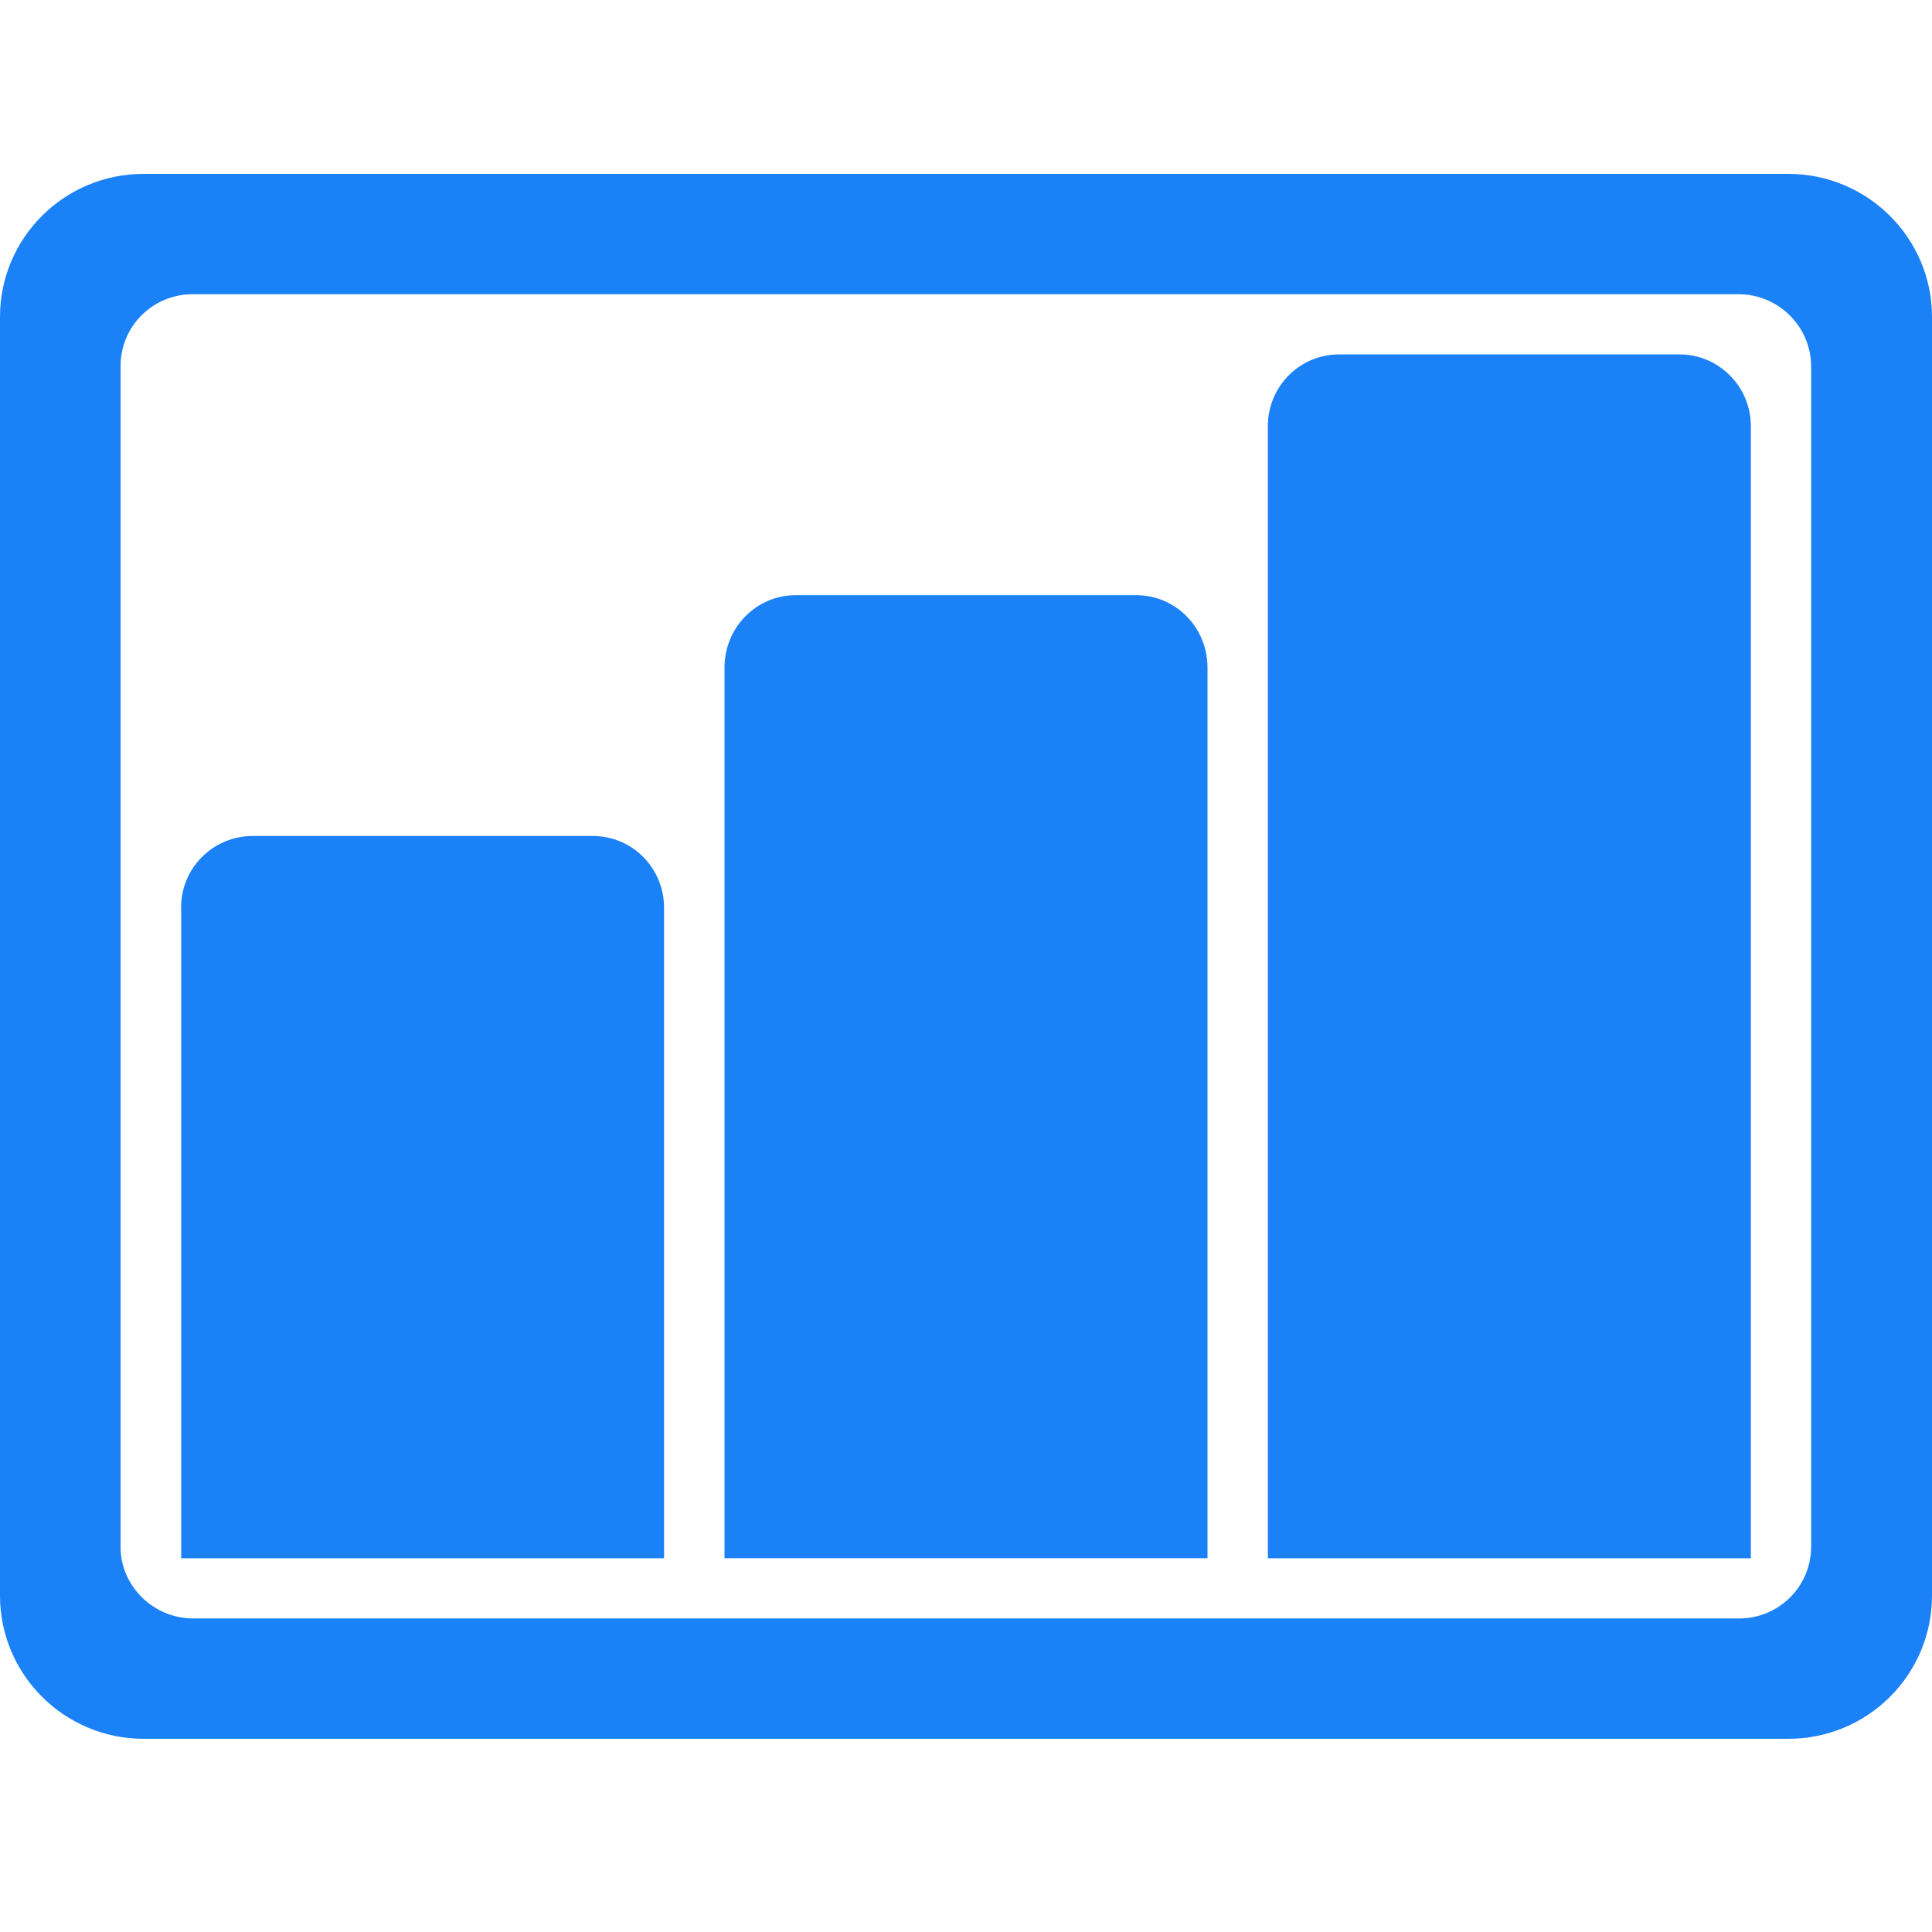 <?xml version="1.0" encoding="UTF-8"?>
<svg xmlns="http://www.w3.org/2000/svg" xmlns:xlink="http://www.w3.org/1999/xlink" width="100px" height="100px" viewBox="0 0 100 100" version="1.1">
  <title>SE Ranking</title>
  <g id="SE-Ranking" stroke="none" stroke-width="1" fill="none" fill-rule="evenodd">
    <g id="se-ranking" transform="translate(0, 9)" fill="#1B81F7" fill-rule="nonzero">
      <path d="M0,7.403 C0,3.315 3.326,0 7.433,0 L92.563,0 C96.671,0 100,3.326 100,7.403 L100,73.597 C100,75.562 99.215,77.445 97.821,78.833 C96.427,80.222 94.537,81.001 92.567,81 L7.437,81 C3.334,81 0.006,77.687 0,73.597 L0,7.403 Z M6.241,9.916 L6.241,71.084 C6.241,73.077 7.925,74.771 10.003,74.771 L89.982,74.771 C90.972,74.781 91.926,74.398 92.632,73.706 C93.338,73.015 93.738,72.071 93.744,71.084 L93.744,9.916 C93.709,7.87 92.035,6.229 89.982,6.229 L10.003,6.229 C9.013,6.219 8.059,6.602 7.353,7.294 C6.647,7.985 6.247,8.929 6.241,9.916 Z M9.373,37.99 C9.366,37.009 9.752,36.065 10.444,35.367 C11.136,34.669 12.079,34.274 13.064,34.27 L30.686,34.27 C32.723,34.27 34.372,35.922 34.372,37.99 L34.372,71.656 L9.377,71.656 L9.377,37.99 L9.373,37.99 Z M37.5,25.553 C37.5,23.485 39.139,21.807 41.187,21.807 L58.813,21.807 C60.85,21.807 62.5,23.467 62.5,25.557 L62.5,71.652 L37.5,71.652 L37.5,25.553 Z M65.624,13.057 C65.624,11.008 67.263,9.344 69.311,9.344 L86.936,9.344 C88.973,9.344 90.623,11.015 90.623,13.057 L90.623,71.656 L65.624,71.656 L65.624,13.057 L65.624,13.057 Z" id="Shape"></path>
    </g>
  </g>
</svg>
